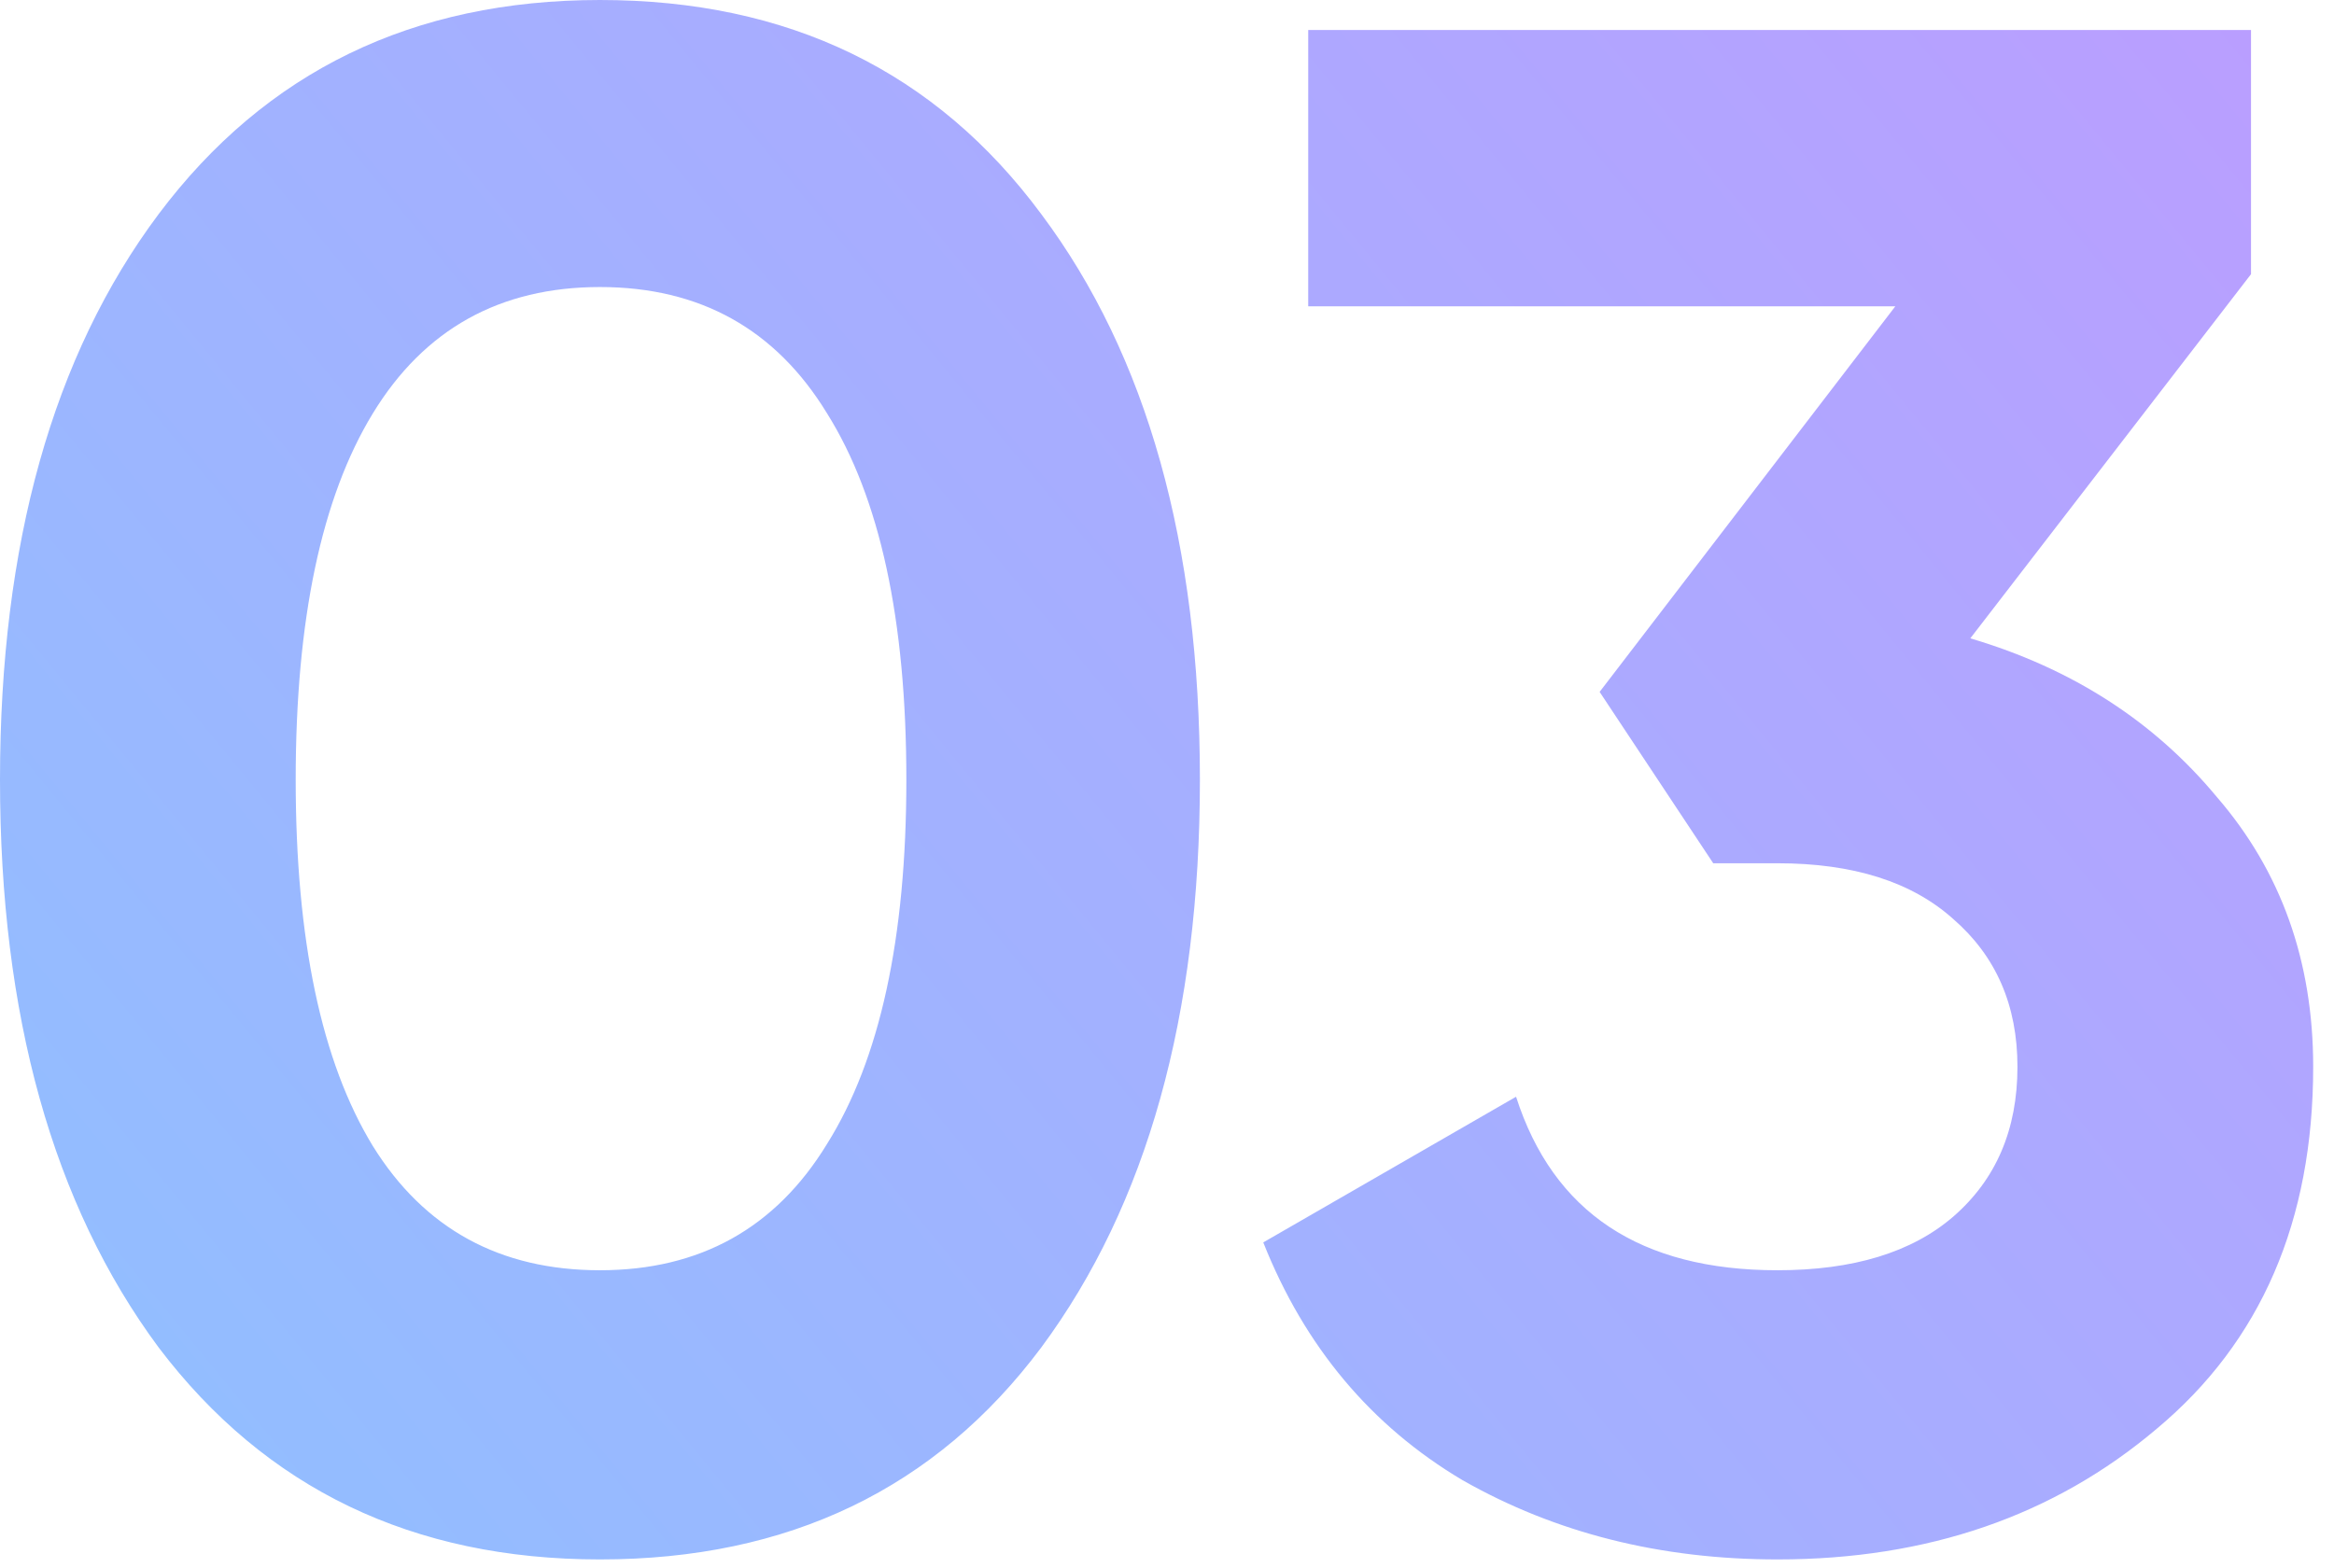 <svg width="61" height="41" viewBox="0 0 61 41" fill="none" xmlns="http://www.w3.org/2000/svg">
<path d="M15.68 40.768C10.789 40.768 6.944 38.92 4.144 35.224C1.381 31.491 3.90708e-05 26.544 3.90708e-05 20.384C3.90708e-05 14.224 1.381 9.296 4.144 5.6C6.944 1.867 10.789 6.19888e-06 15.68 6.19888e-06C20.608 6.19888e-06 24.453 1.867 27.216 5.6C29.979 9.296 31.36 14.224 31.36 20.384C31.36 26.544 29.979 31.491 27.216 35.224C24.453 38.92 20.608 40.768 15.68 40.768ZM9.744 29.96C11.088 32.125 13.067 33.208 15.68 33.208C18.293 33.208 20.272 32.107 21.616 29.904C22.997 27.701 23.688 24.528 23.688 20.384C23.688 16.203 22.997 13.011 21.616 10.808C20.272 8.605 18.293 7.504 15.68 7.504C13.067 7.504 11.088 8.605 9.744 10.808C8.4 13.011 7.728 16.203 7.728 20.384C7.728 24.565 8.4 27.757 9.744 29.96ZM51.495 16.688C54.146 17.472 56.293 18.853 57.935 20.832C59.615 22.773 60.456 25.125 60.456 27.888C60.456 31.92 59.093 35.075 56.367 37.352C53.679 39.629 50.376 40.768 46.456 40.768C43.394 40.768 40.65 40.077 38.224 38.696C35.834 37.277 34.098 35.205 33.016 32.48L39.623 28.672C40.594 31.696 42.871 33.208 46.456 33.208C48.434 33.208 49.965 32.741 51.047 31.808C52.167 30.837 52.727 29.531 52.727 27.888C52.727 26.283 52.167 24.995 51.047 24.024C49.965 23.053 48.434 22.568 46.456 22.568H44.776L41.807 18.088L49.535 8.008H34.191V0.784H58.831V7.168L51.495 16.688Z" fill="url(#paint0_linear_9292_17495)"/>
<defs>
<linearGradient id="paint0_linear_9292_17495" x1="63.884" y1="-10.145" x2="-0.718" y2="42.901" gradientUnits="userSpaceOnUse">
<stop stop-color="#C099FF"/>
<stop offset="1" stop-color="#8EC1FF"/>
</linearGradient>
</defs>
</svg>
